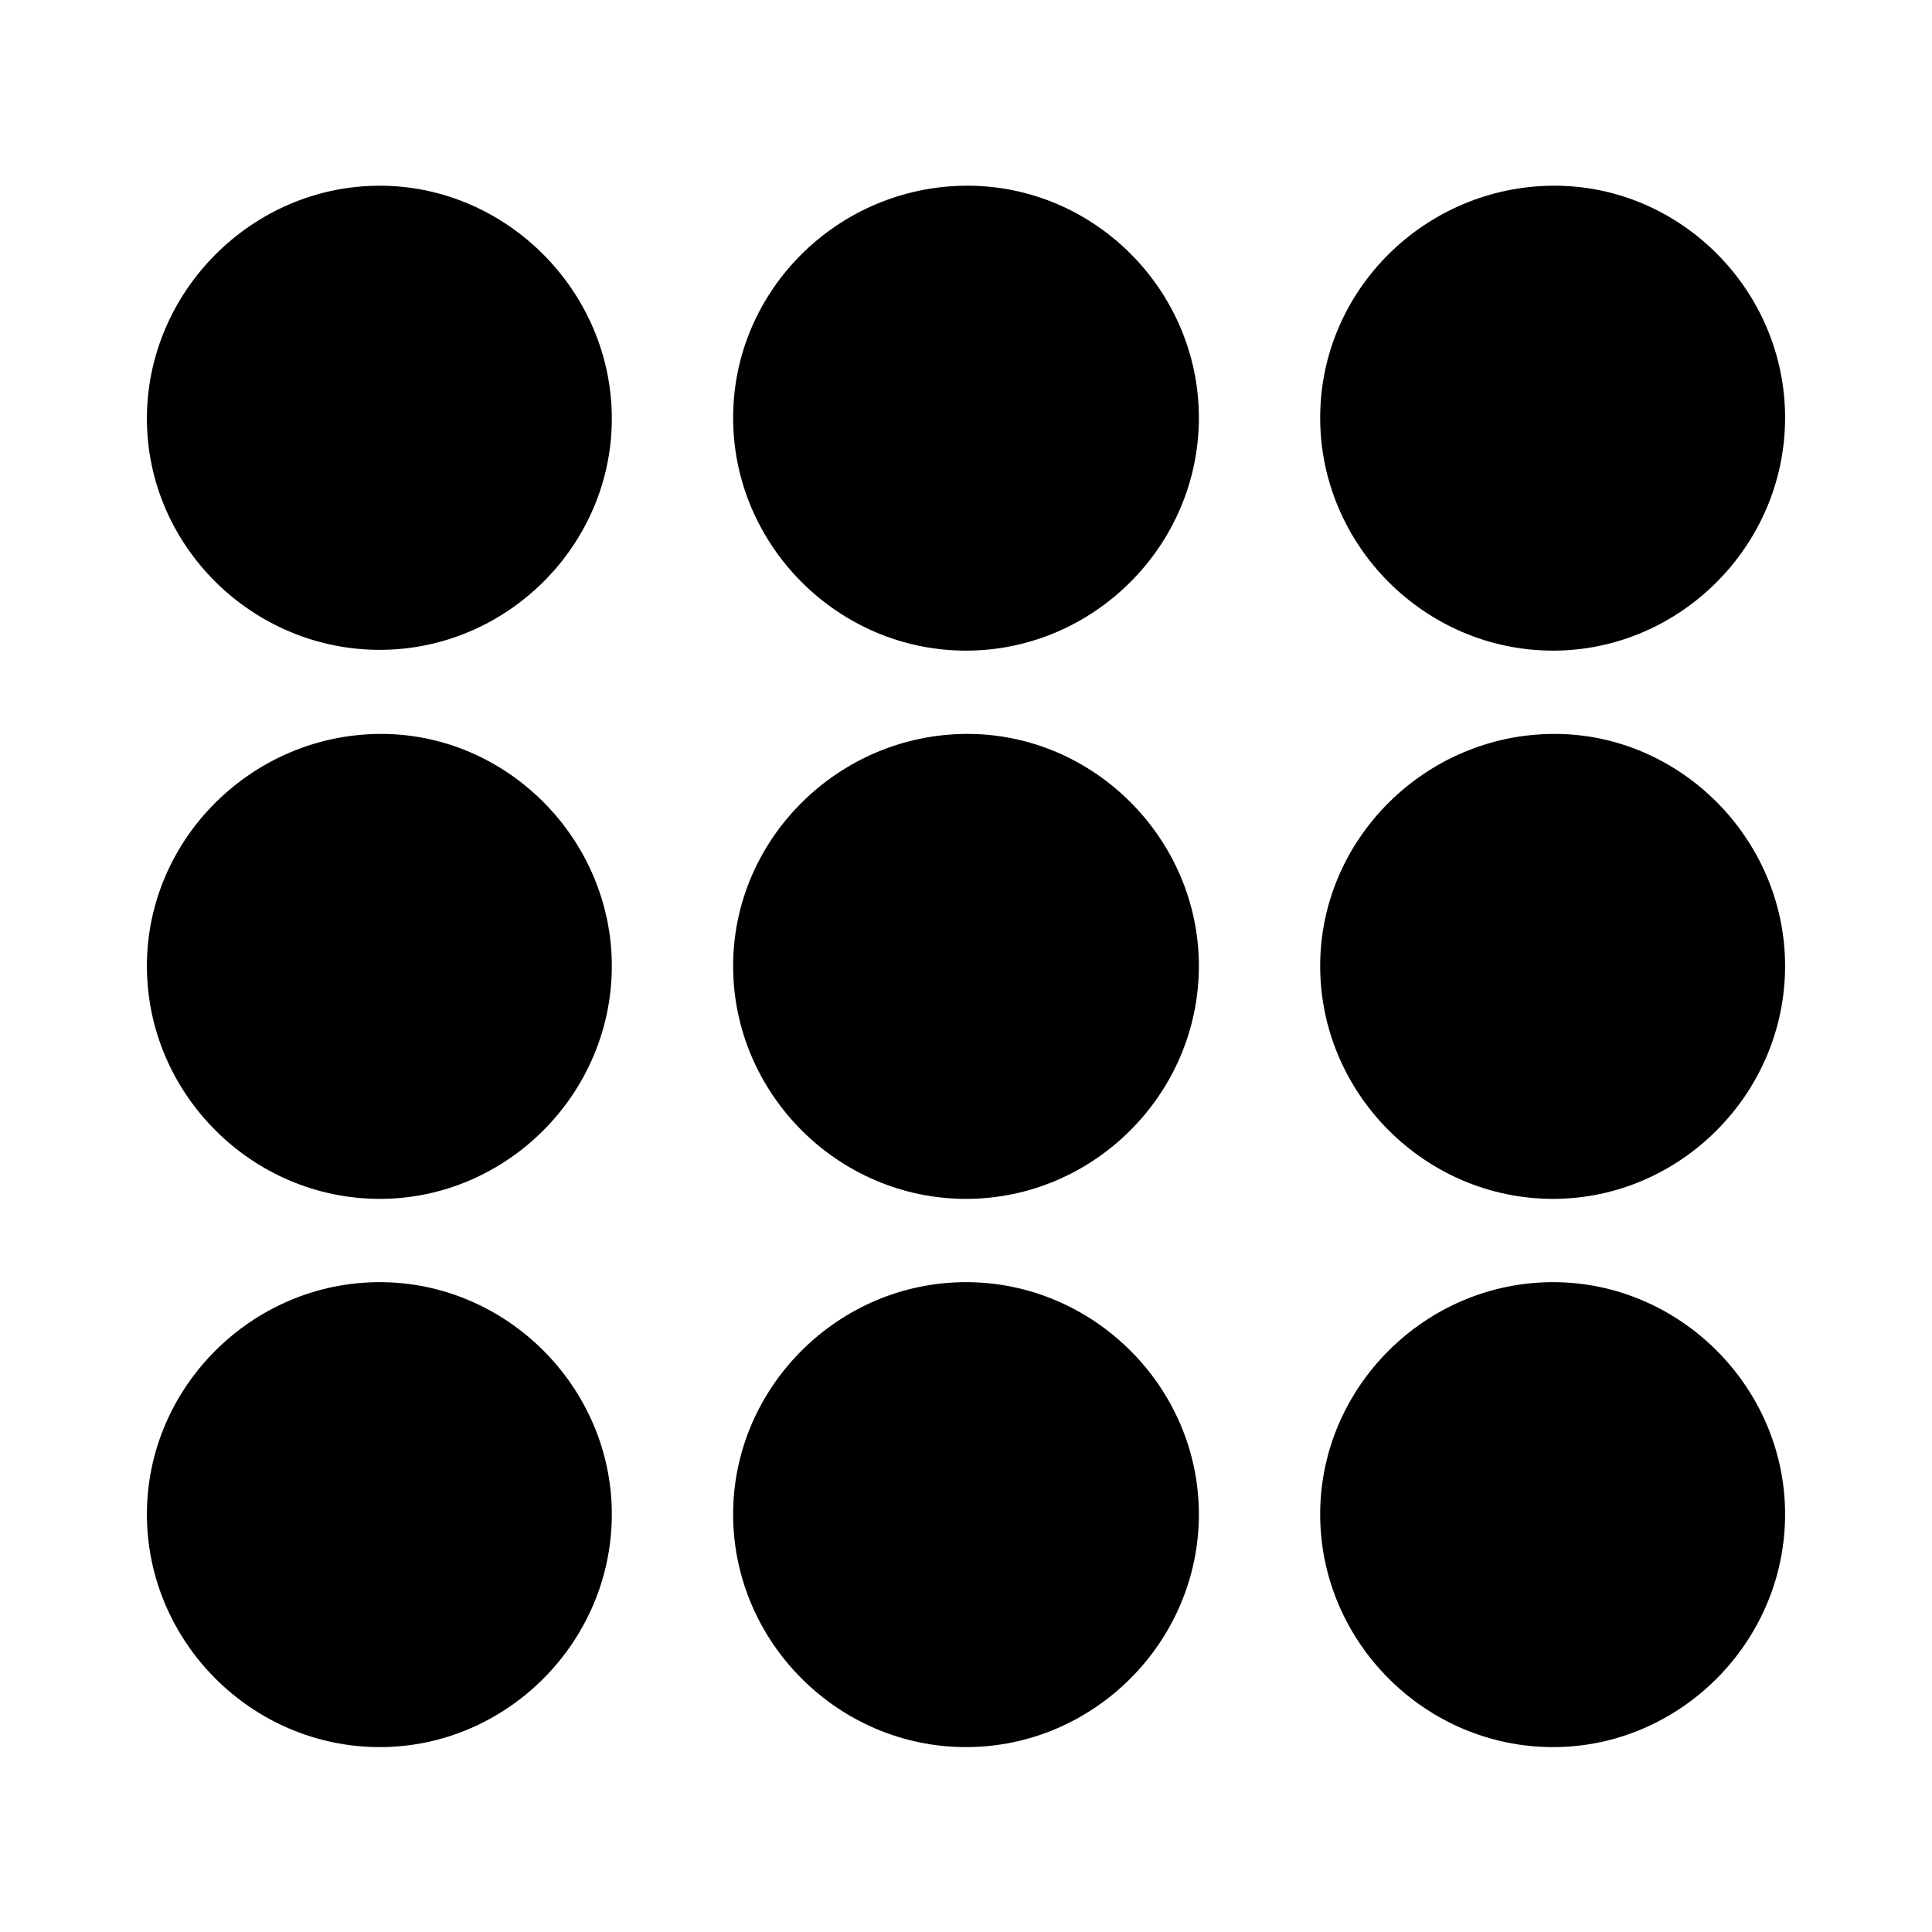 <?xml version="1.0" encoding="utf-8"?><!-- Скачано с сайта svg4.ru / Downloaded from svg4.ru -->
<svg fill="#000000" width="800px" height="800px" viewBox="0 0 56 56" xmlns="http://www.w3.org/2000/svg"><path d="M 28 18.859 C 31.703 18.859 34.75 15.812 34.75 12.109 C 34.75 8.406 31.703 5.359 28 5.383 C 24.297 5.406 21.25 8.406 21.25 12.109 C 21.25 15.812 24.297 18.859 28 18.859 Z M 45.016 18.859 C 48.695 18.859 51.742 15.812 51.742 12.109 C 51.742 8.406 48.695 5.359 45.016 5.383 C 41.312 5.406 38.266 8.406 38.266 12.109 C 38.266 15.812 41.312 18.859 45.016 18.859 Z M 11.008 18.836 C 14.688 18.836 17.734 15.812 17.734 12.133 C 17.734 8.453 14.688 5.383 11.008 5.383 C 7.305 5.383 4.258 8.453 4.258 12.133 C 4.258 15.812 7.305 18.836 11.008 18.836 Z M 28 34.75 C 31.703 34.75 34.75 31.703 34.75 28 C 34.75 24.32 31.703 21.25 28 21.273 C 24.297 21.297 21.25 24.32 21.25 28 C 21.25 31.703 24.297 34.75 28 34.75 Z M 11.008 34.75 C 14.688 34.75 17.734 31.703 17.734 28 C 17.734 24.32 14.688 21.25 11.008 21.273 C 7.305 21.297 4.258 24.32 4.258 28 C 4.258 31.703 7.305 34.75 11.008 34.75 Z M 45.016 34.75 C 48.695 34.75 51.742 31.703 51.742 28 C 51.742 24.32 48.695 21.25 45.016 21.273 C 41.312 21.297 38.266 24.32 38.266 28 C 38.266 31.703 41.312 34.75 45.016 34.75 Z M 11.008 50.641 C 14.688 50.641 17.734 47.594 17.734 43.891 C 17.734 40.211 14.688 37.164 11.008 37.164 C 7.305 37.164 4.258 40.211 4.258 43.891 C 4.258 47.594 7.305 50.641 11.008 50.641 Z M 28 50.641 C 31.703 50.641 34.75 47.594 34.75 43.891 C 34.75 40.211 31.703 37.164 28 37.164 C 24.297 37.164 21.25 40.211 21.25 43.891 C 21.25 47.594 24.297 50.641 28 50.641 Z M 45.016 50.641 C 48.695 50.641 51.742 47.594 51.742 43.891 C 51.742 40.211 48.695 37.164 45.016 37.164 C 41.312 37.164 38.266 40.211 38.266 43.891 C 38.266 47.594 41.312 50.641 45.016 50.641 Z"/></svg>